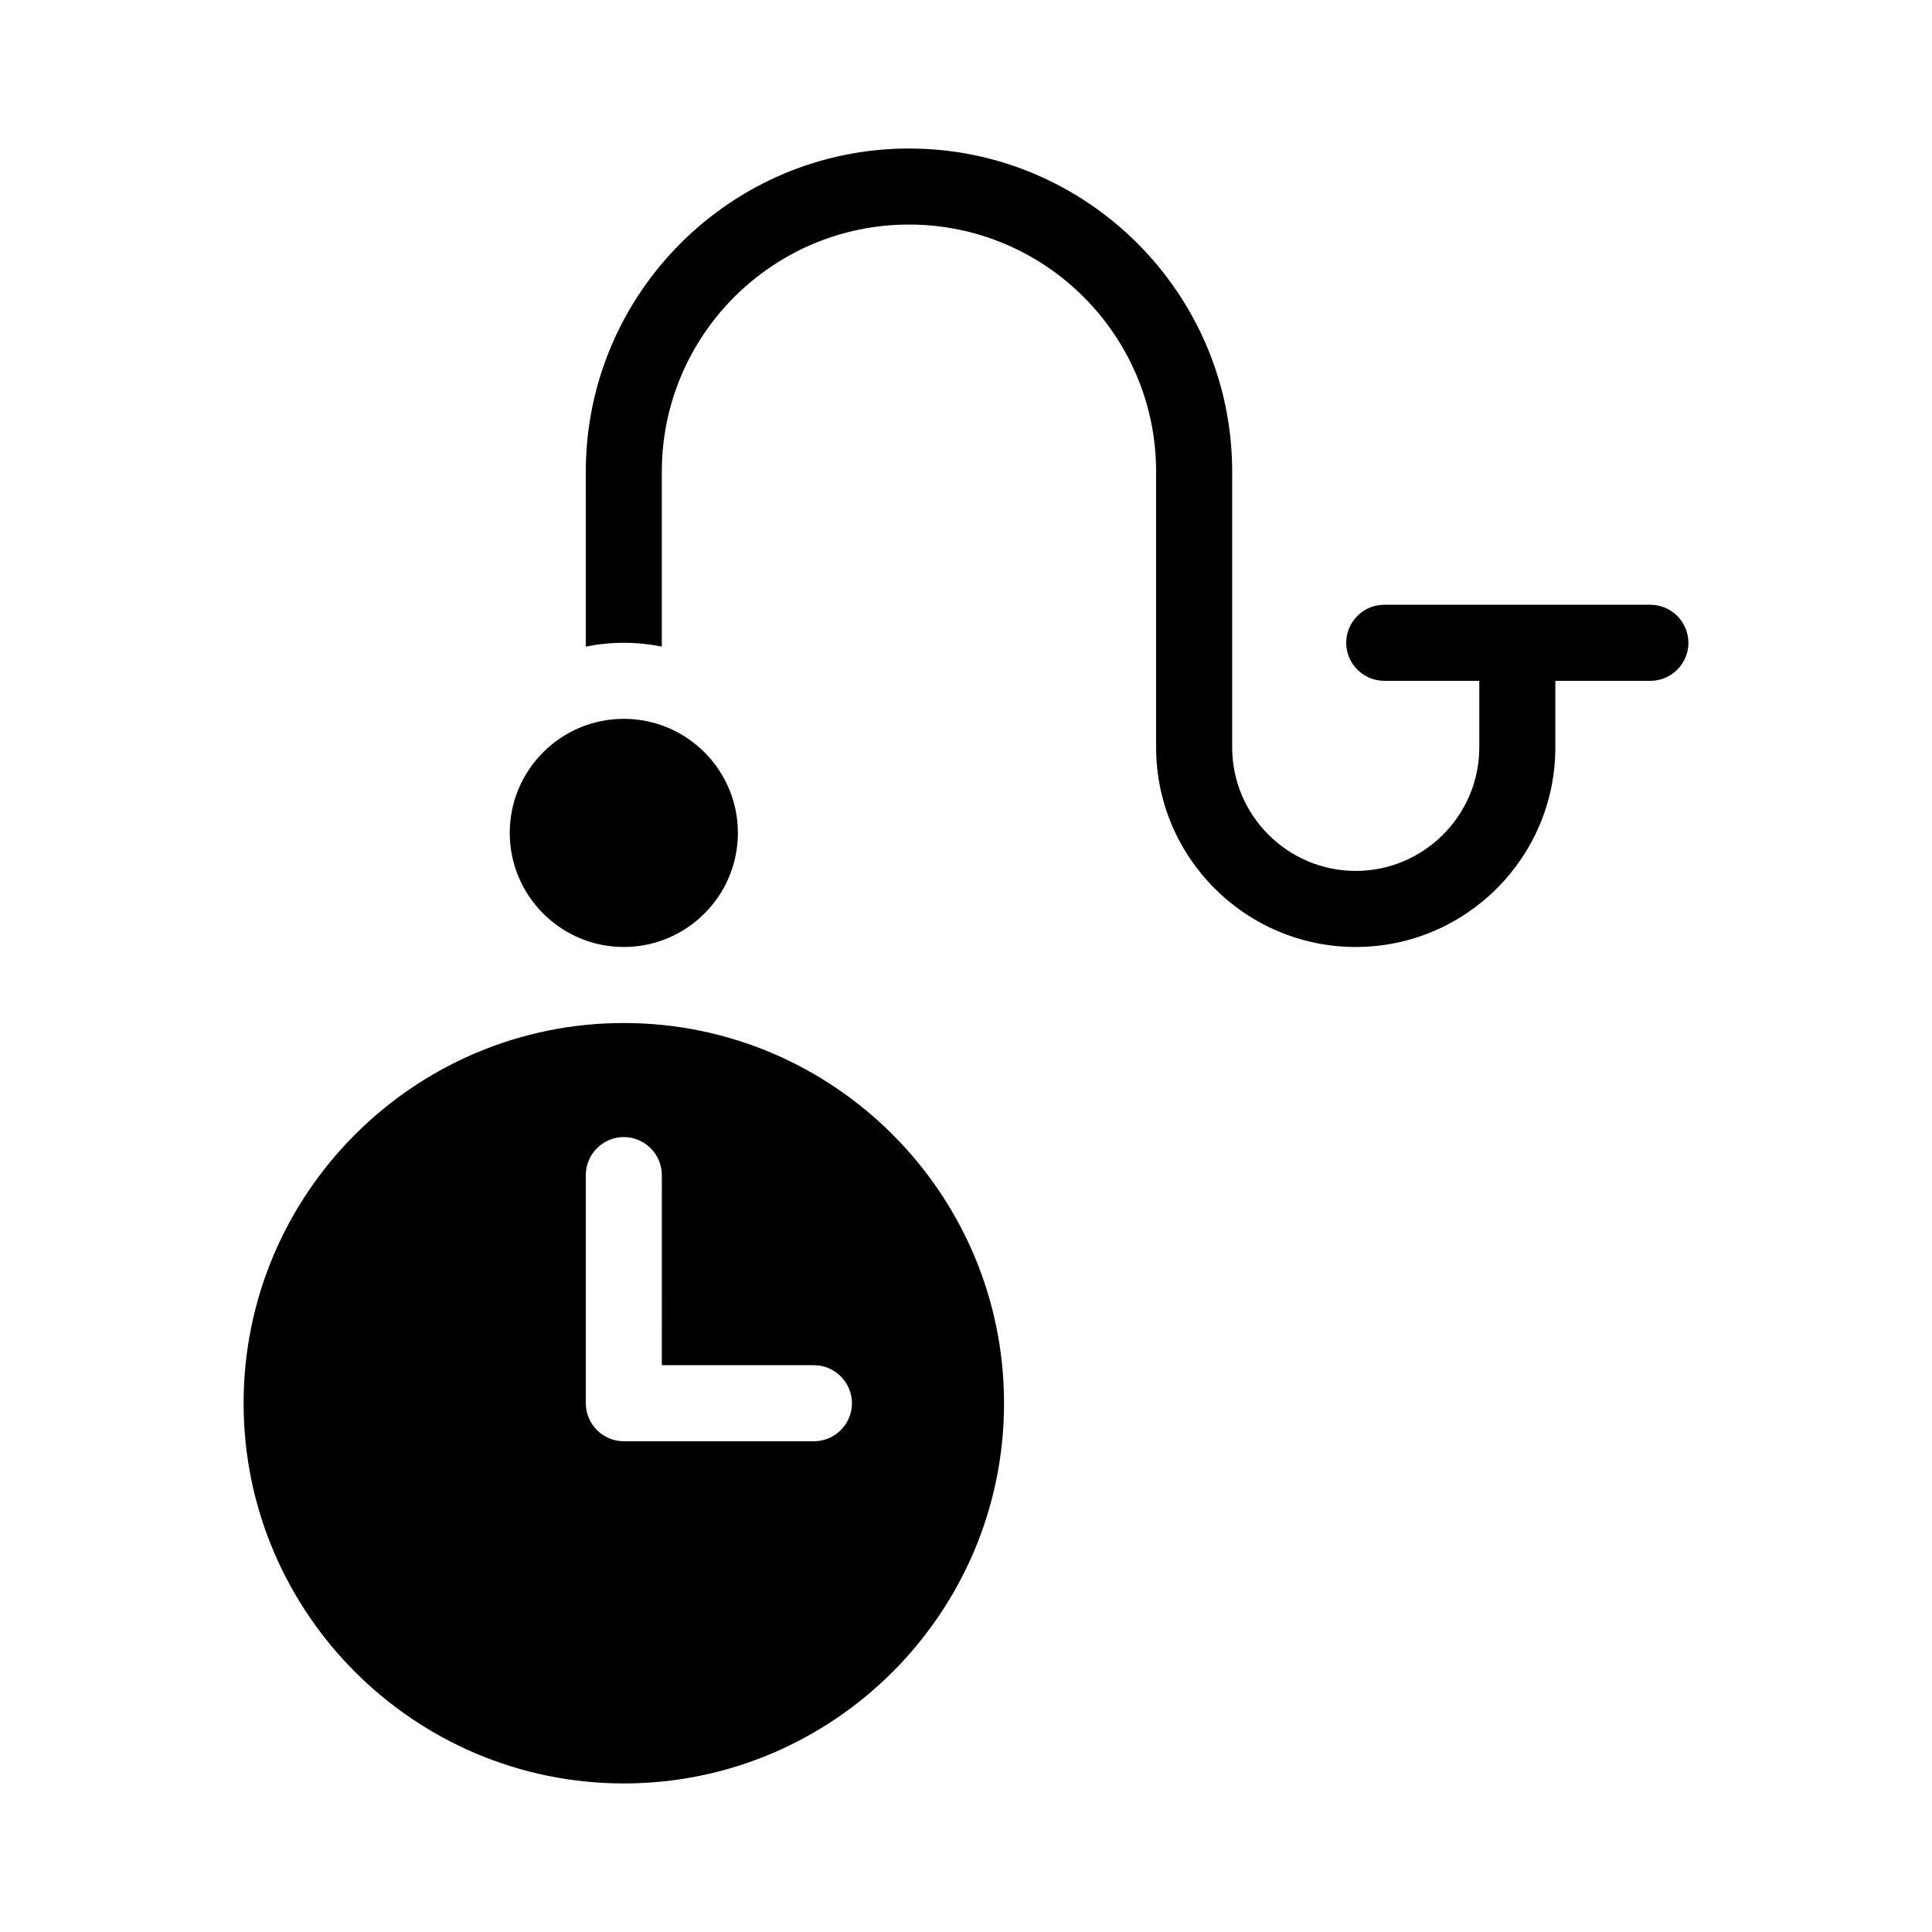 <?xml version="1.0" encoding="UTF-8"?>
<!-- Uploaded to: ICON Repo, www.svgrepo.com, Generator: ICON Repo Mixer Tools -->
<svg fill="#000000" width="800px" height="800px" version="1.1" viewBox="144 144 512 512" xmlns="http://www.w3.org/2000/svg">
 <path d="m591.45 314.35c0 5.543-4.535 10.078-10.078 10.078h-25.191v17.633c0.004 29.168-23.727 52.898-52.895 52.898-29.172 0-52.902-23.73-52.902-52.902v-73.051c0-36.125-29.371-65.496-65.496-65.496s-65.496 29.371-65.496 65.496v46.352c-3.273-0.656-6.648-1.008-10.078-1.008-3.426 0-6.801 0.352-10.078 1.008l0.008-46.352c0-47.207 38.441-85.648 85.648-85.648s85.648 38.441 85.648 85.648v73.051c0 18.035 14.711 32.746 32.746 32.746s32.746-14.711 32.746-32.746v-17.633h-25.191c-5.543 0-10.078-4.535-10.078-10.078 0-5.543 4.535-10.078 10.078-10.078h70.535c5.539 0.004 10.074 4.539 10.074 10.082zm-181.37 201.52c0 55.57-45.191 100.76-100.76 100.76s-100.76-45.191-100.76-100.76 45.191-100.76 100.76-100.76 100.76 45.191 100.76 100.76zm-40.305 0c0-5.543-4.535-10.078-10.078-10.078h-40.305l0.004-50.379c0-5.543-4.535-10.078-10.078-10.078s-10.078 4.535-10.078 10.078v60.457c0 5.543 4.535 10.078 10.078 10.078h50.383c5.539-0.004 10.074-4.535 10.074-10.078zm-60.457-120.91c16.676 0 30.23-13.551 30.23-30.23 0-16.676-13.551-30.23-30.23-30.23-16.676 0-30.23 13.551-30.23 30.23 0.004 16.676 13.555 30.23 30.23 30.23z"/>
</svg>
